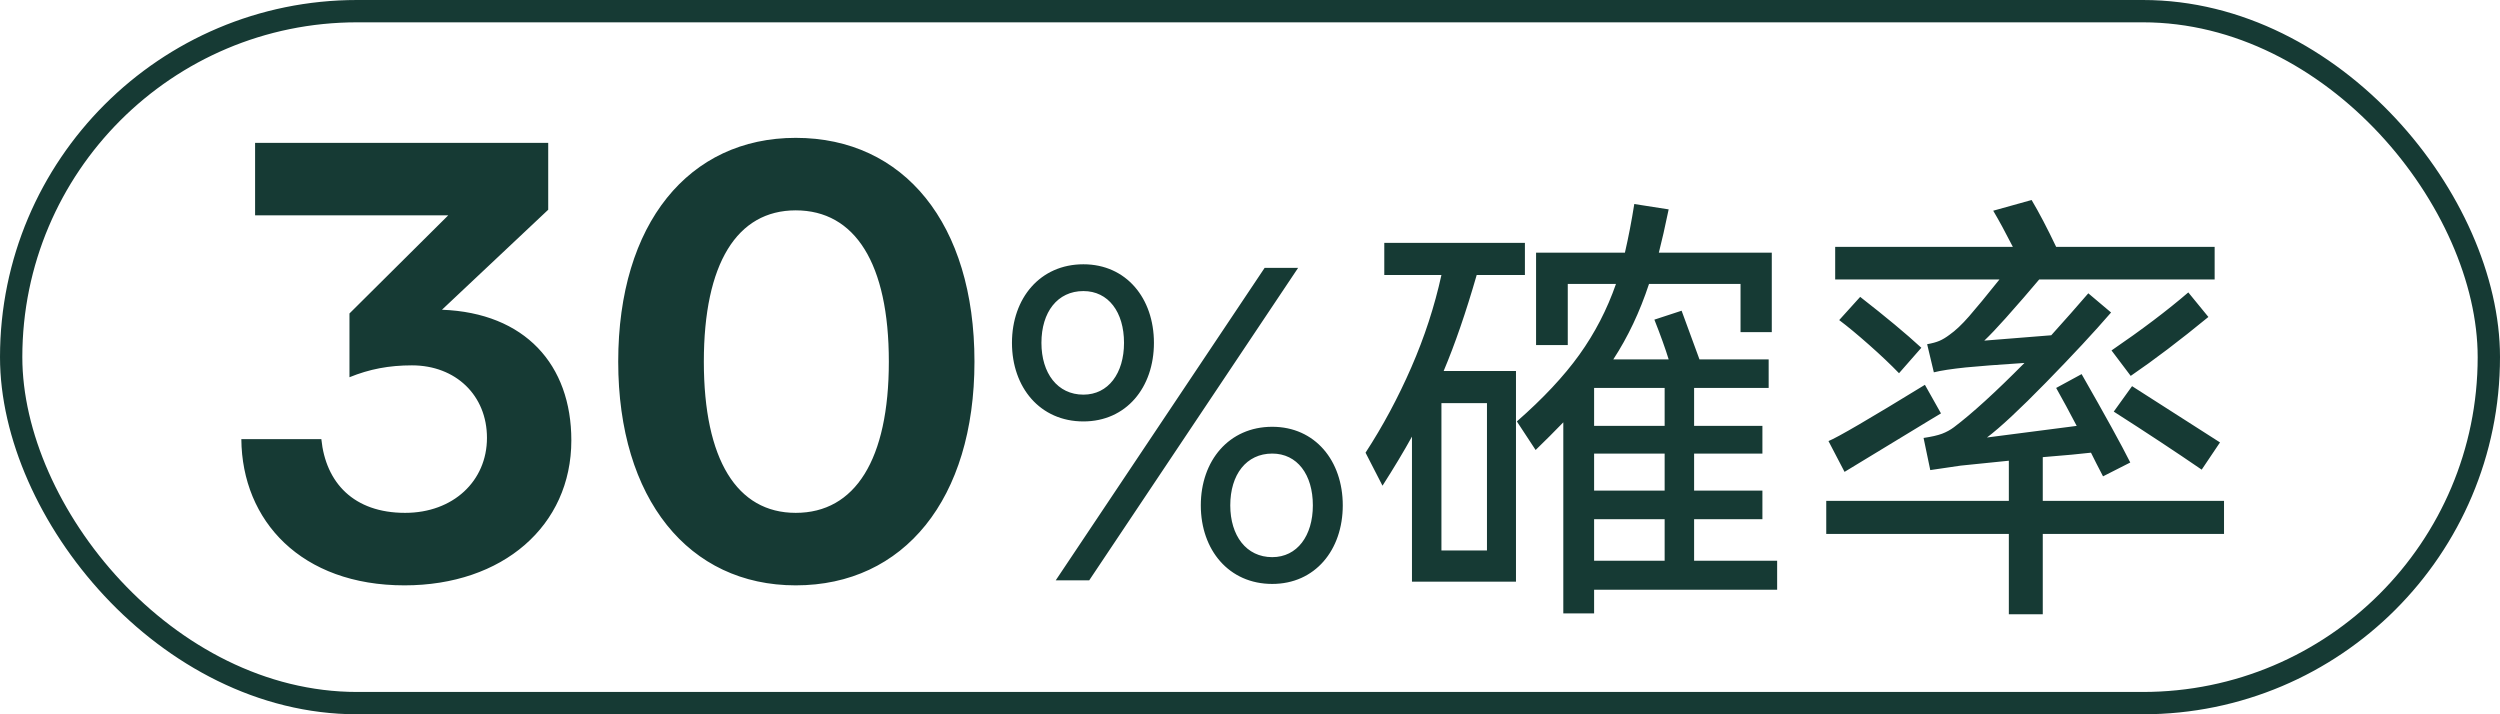 <svg xmlns="http://www.w3.org/2000/svg" xmlns:xlink="http://www.w3.org/1999/xlink" fill="none" version="1.1" width="56" height="16" viewBox="0 0 56 16"><g><g><rect x="0.25" y="0.25" width="55.5" height="15.5" rx="7.75" fill-opacity="0" stroke-opacity="1" stroke="#163A34" fill="none" stroke-width="0.5"/></g><g><path d="M9.06,13.112C11.258,13.112,12.798,11.782,12.798,9.864C12.798,8.17,11.762,7.008,9.9,6.938L12.28,4.698L12.28,3.2L5.714,3.2L5.714,4.824L10.04,4.824L7.828,7.022L7.828,8.45C8.276,8.268,8.71,8.184,9.228,8.184C10.208,8.184,10.908,8.856,10.908,9.808C10.908,10.774,10.152,11.488,9.074,11.488C7.926,11.488,7.296,10.816,7.198,9.836L5.406,9.836C5.42,11.67,6.75,13.112,9.06,13.112ZM17.824,13.112C20.246,13.112,21.828,11.18,21.828,8.1C21.828,5.006,20.246,3.088,17.824,3.088C15.43,3.088,13.848,5.006,13.848,8.1C13.848,11.18,15.43,13.112,17.824,13.112ZM15.766,8.1C15.766,5.902,16.508,4.712,17.824,4.712C19.154,4.712,19.91,5.902,19.91,8.1C19.91,10.298,19.154,11.488,17.824,11.488C16.508,11.488,15.766,10.298,15.766,8.1ZM23.648,13L24.398,13L29.078,6L28.328,6L23.648,13ZM22.668,7.68C22.668,8.68,23.298,9.44,24.268,9.44C25.228,9.44,25.848,8.68,25.848,7.68C25.848,6.68,25.228,5.92,24.268,5.92C23.298,5.92,22.668,6.68,22.668,7.68ZM23.328,7.68C23.328,6.99,23.688,6.52,24.268,6.52C24.828,6.52,25.178,6.99,25.178,7.68C25.178,8.36,24.828,8.84,24.268,8.84C23.688,8.84,23.328,8.36,23.328,7.68ZM26.898,11.32C26.898,12.32,27.528,13.08,28.498,13.08C29.458,13.08,30.078,12.32,30.078,11.32C30.078,10.32,29.458,9.56,28.498,9.56C27.528,9.56,26.898,10.32,26.898,11.32ZM27.558,11.32C27.558,10.63,27.918,10.16,28.498,10.16C29.058,10.16,29.408,10.63,29.408,11.32C29.408,12,29.058,12.48,28.498,12.48C27.918,12.48,27.558,12,27.558,11.32ZM39.808,12.56L39.808,13.21L35.708,13.21L35.708,13.74L35.018,13.74L35.018,9.46Q34.728,9.76,34.398,10.08L33.978,9.44Q34.858,8.67,35.378,7.945Q35.898,7.22,36.198,6.36L35.118,6.36L35.118,7.73L34.408,7.73L34.408,5.66L36.398,5.66Q36.518,5.14,36.608,4.57L37.378,4.69Q37.258,5.27,37.158,5.66L39.688,5.66L39.688,7.44L38.988,7.44L38.988,6.36L36.938,6.36Q36.628,7.3,36.138,8.05L37.378,8.05Q37.268,7.69,37.058,7.16L37.668,6.96L38.068,8.05L39.618,8.05L39.618,8.69L37.948,8.69L37.948,9.54L39.478,9.54L39.478,10.16L37.948,10.16L37.948,10.99L39.478,10.99L39.478,11.63L37.948,11.63L37.948,12.56L39.808,12.56ZM33.078,6.16Q32.718,7.41,32.338,8.31L33.958,8.31L33.958,13.03L31.628,13.03L31.628,9.78Q31.358,10.27,30.968,10.88L30.588,10.14Q31.168,9.25,31.613,8.23Q32.058,7.21,32.288,6.16L31.008,6.16L31.008,5.44L34.158,5.44L34.158,6.16L33.078,6.16ZM35.708,9.54L37.288,9.54L37.288,8.69L35.708,8.69L35.708,9.54ZM32.288,12.33L33.308,12.33L33.308,9.03L32.288,9.03L32.288,12.33ZM35.708,10.99L37.288,10.99L37.288,10.16L35.708,10.16L35.708,10.99ZM37.288,11.63L35.708,11.63L35.708,12.56L37.288,12.56L37.288,11.63ZM49.818,11.22L49.818,11.96L45.758,11.96L45.758,13.76L44.998,13.76L44.998,11.96L40.908,11.96L40.908,11.22L44.998,11.22L44.998,10.32L43.918,10.43L43.238,10.53L43.088,9.81Q43.358,9.77,43.503,9.715Q43.648,9.66,43.768,9.57Q44.378,9.11,45.348,8.13Q44.438,8.19,44.038,8.23Q43.558,8.28,43.318,8.34L43.168,7.71Q43.338,7.68,43.443,7.635Q43.548,7.59,43.668,7.5Q43.868,7.36,44.108,7.085Q44.348,6.81,44.788,6.26L41.108,6.26L41.108,5.53L45.088,5.53Q44.838,5.04,44.648,4.72L45.508,4.48Q45.758,4.9,46.058,5.53L49.608,5.53L49.608,6.26L45.678,6.26Q45.368,6.62,45.328,6.67Q45.218,6.8,44.928,7.125Q44.638,7.45,44.448,7.63L45.948,7.51Q46.408,7,46.778,6.57L47.288,7Q46.718,7.66,45.833,8.565Q44.948,9.47,44.508,9.8L46.518,9.54Q46.278,9.08,46.058,8.69L46.628,8.38Q47.428,9.78,47.718,10.36L47.108,10.67Q47.068,10.59,46.958,10.38L46.838,10.14Q46.508,10.18,45.758,10.24L45.758,11.22L49.818,11.22ZM49.468,7.1Q48.518,7.88,47.728,8.42L47.298,7.85Q48.308,7.16,49.018,6.55L49.468,7.1ZM42.538,8.36Q42.258,8.07,41.868,7.725Q41.478,7.38,41.198,7.17L41.668,6.65Q42.528,7.32,43.038,7.79L42.538,8.36ZM40.958,9.88Q41.258,9.76,43.118,8.62L43.478,9.26Q43.448,9.28,43.228,9.41Q41.438,10.5,41.318,10.57L40.958,9.88ZM49.318,10.52Q48.458,9.93,47.348,9.22L47.758,8.65L49.728,9.91L49.318,10.52Z" fill="#163A34" fill-opacity="1"/></g></g></svg>
